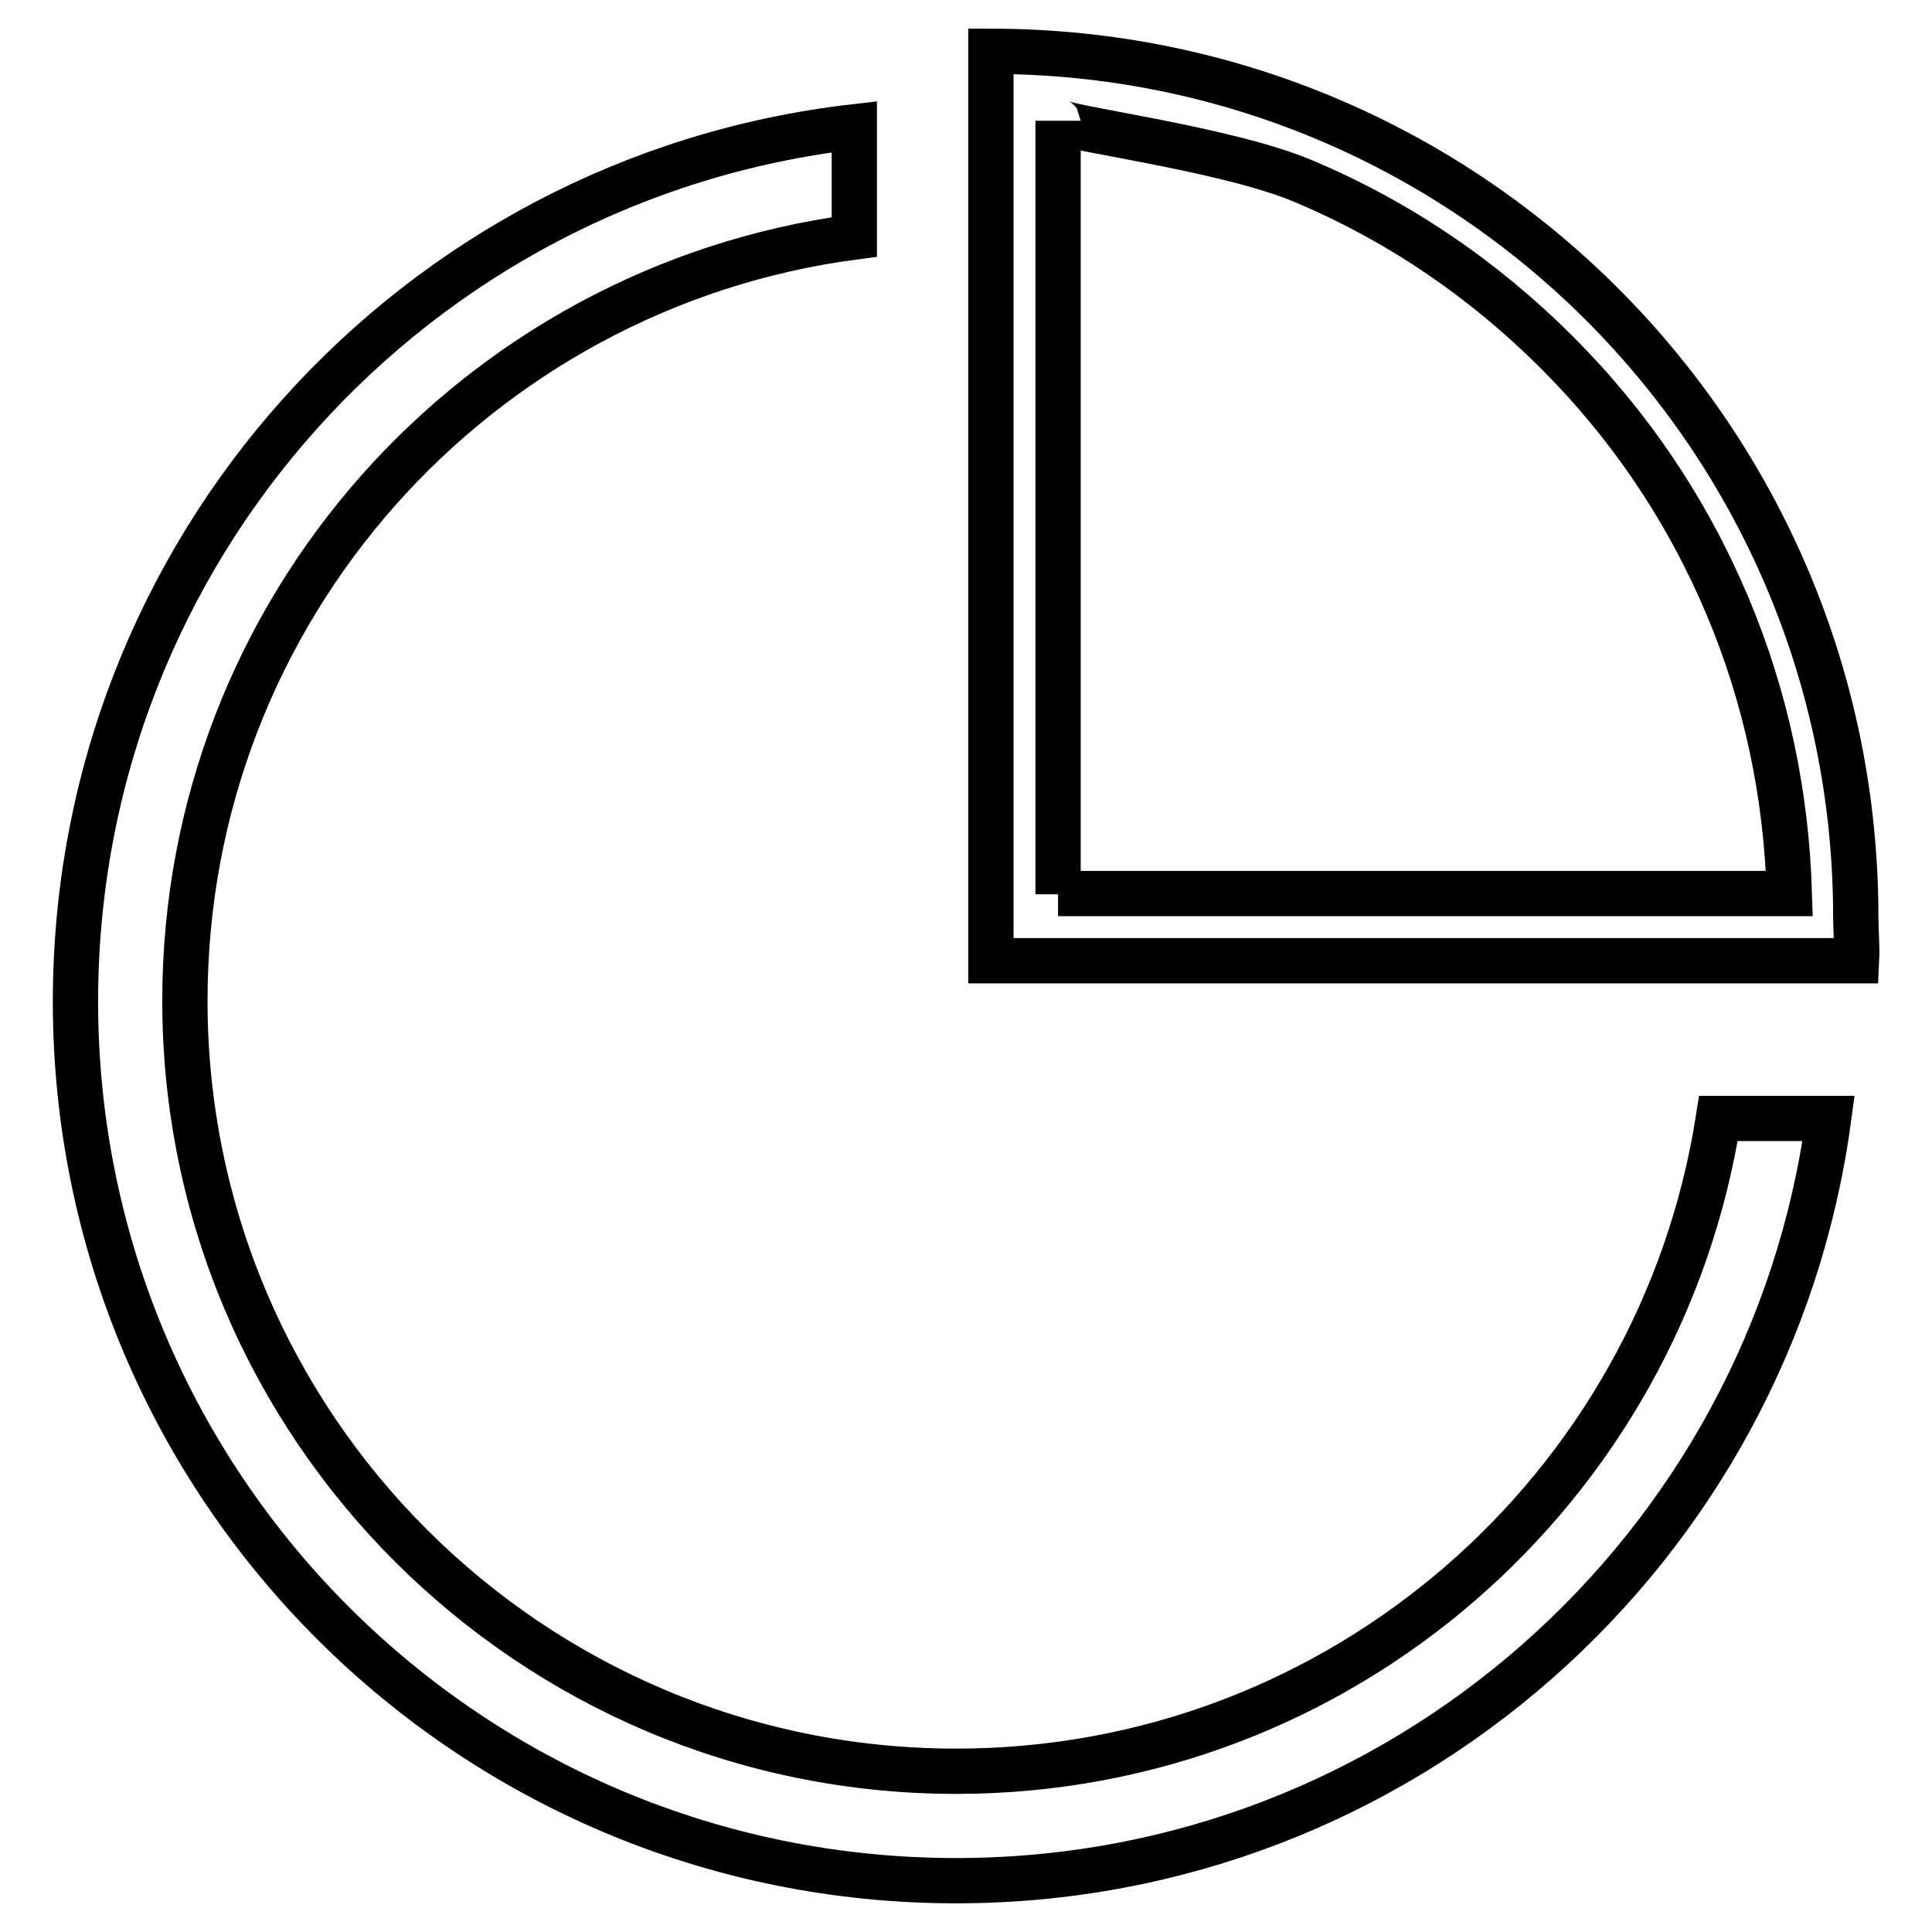 <?xml version="1.0" encoding="utf-8"?>
<!-- Svg Vector Icons : http://www.onlinewebfonts.com/icon -->
<!DOCTYPE svg PUBLIC "-//W3C//DTD SVG 1.1//EN" "http://www.w3.org/Graphics/SVG/1.1/DTD/svg11.dtd">
<svg version="1.1" xmlns="http://www.w3.org/2000/svg" xmlns:xlink="http://www.w3.org/1999/xlink" x="0px" y="0px" viewBox="0 0 256 256" enable-background="new 0 0 256 256" xml:space="preserve">
<g> <path stroke-width="6" fill-opacity="0" stroke="#000000"  d="M245.9,121.5c0-63.2-51.1-114.7-114.6-114.7v120.5H246C246.1,125.3,245.9,123.4,245.9,121.5L245.9,121.5z  M140.2,118.5V16c0,0.9,22.1,3.6,32.5,8c12.6,5.3,23.9,13,33.6,22.7c9.7,9.7,17.3,21,22.6,33.6c5.1,12.1,7.8,24.9,8.2,38.1H140.2z" /> <path stroke-width="6" fill-opacity="0" stroke="#000000"  d="M126.7,234.7c-56.4,0-102.2-45.7-102.2-102.1c0-51.9,38.7-94.6,88.7-101.2V16.8C54.9,23.5,10,72.9,10,132.7 c0,64.4,52.2,116.5,116.7,116.5c59,0,107.9-43.9,115.6-101h-14.6C220,197.3,177.7,234.7,126.7,234.7z"/></g>
</svg>